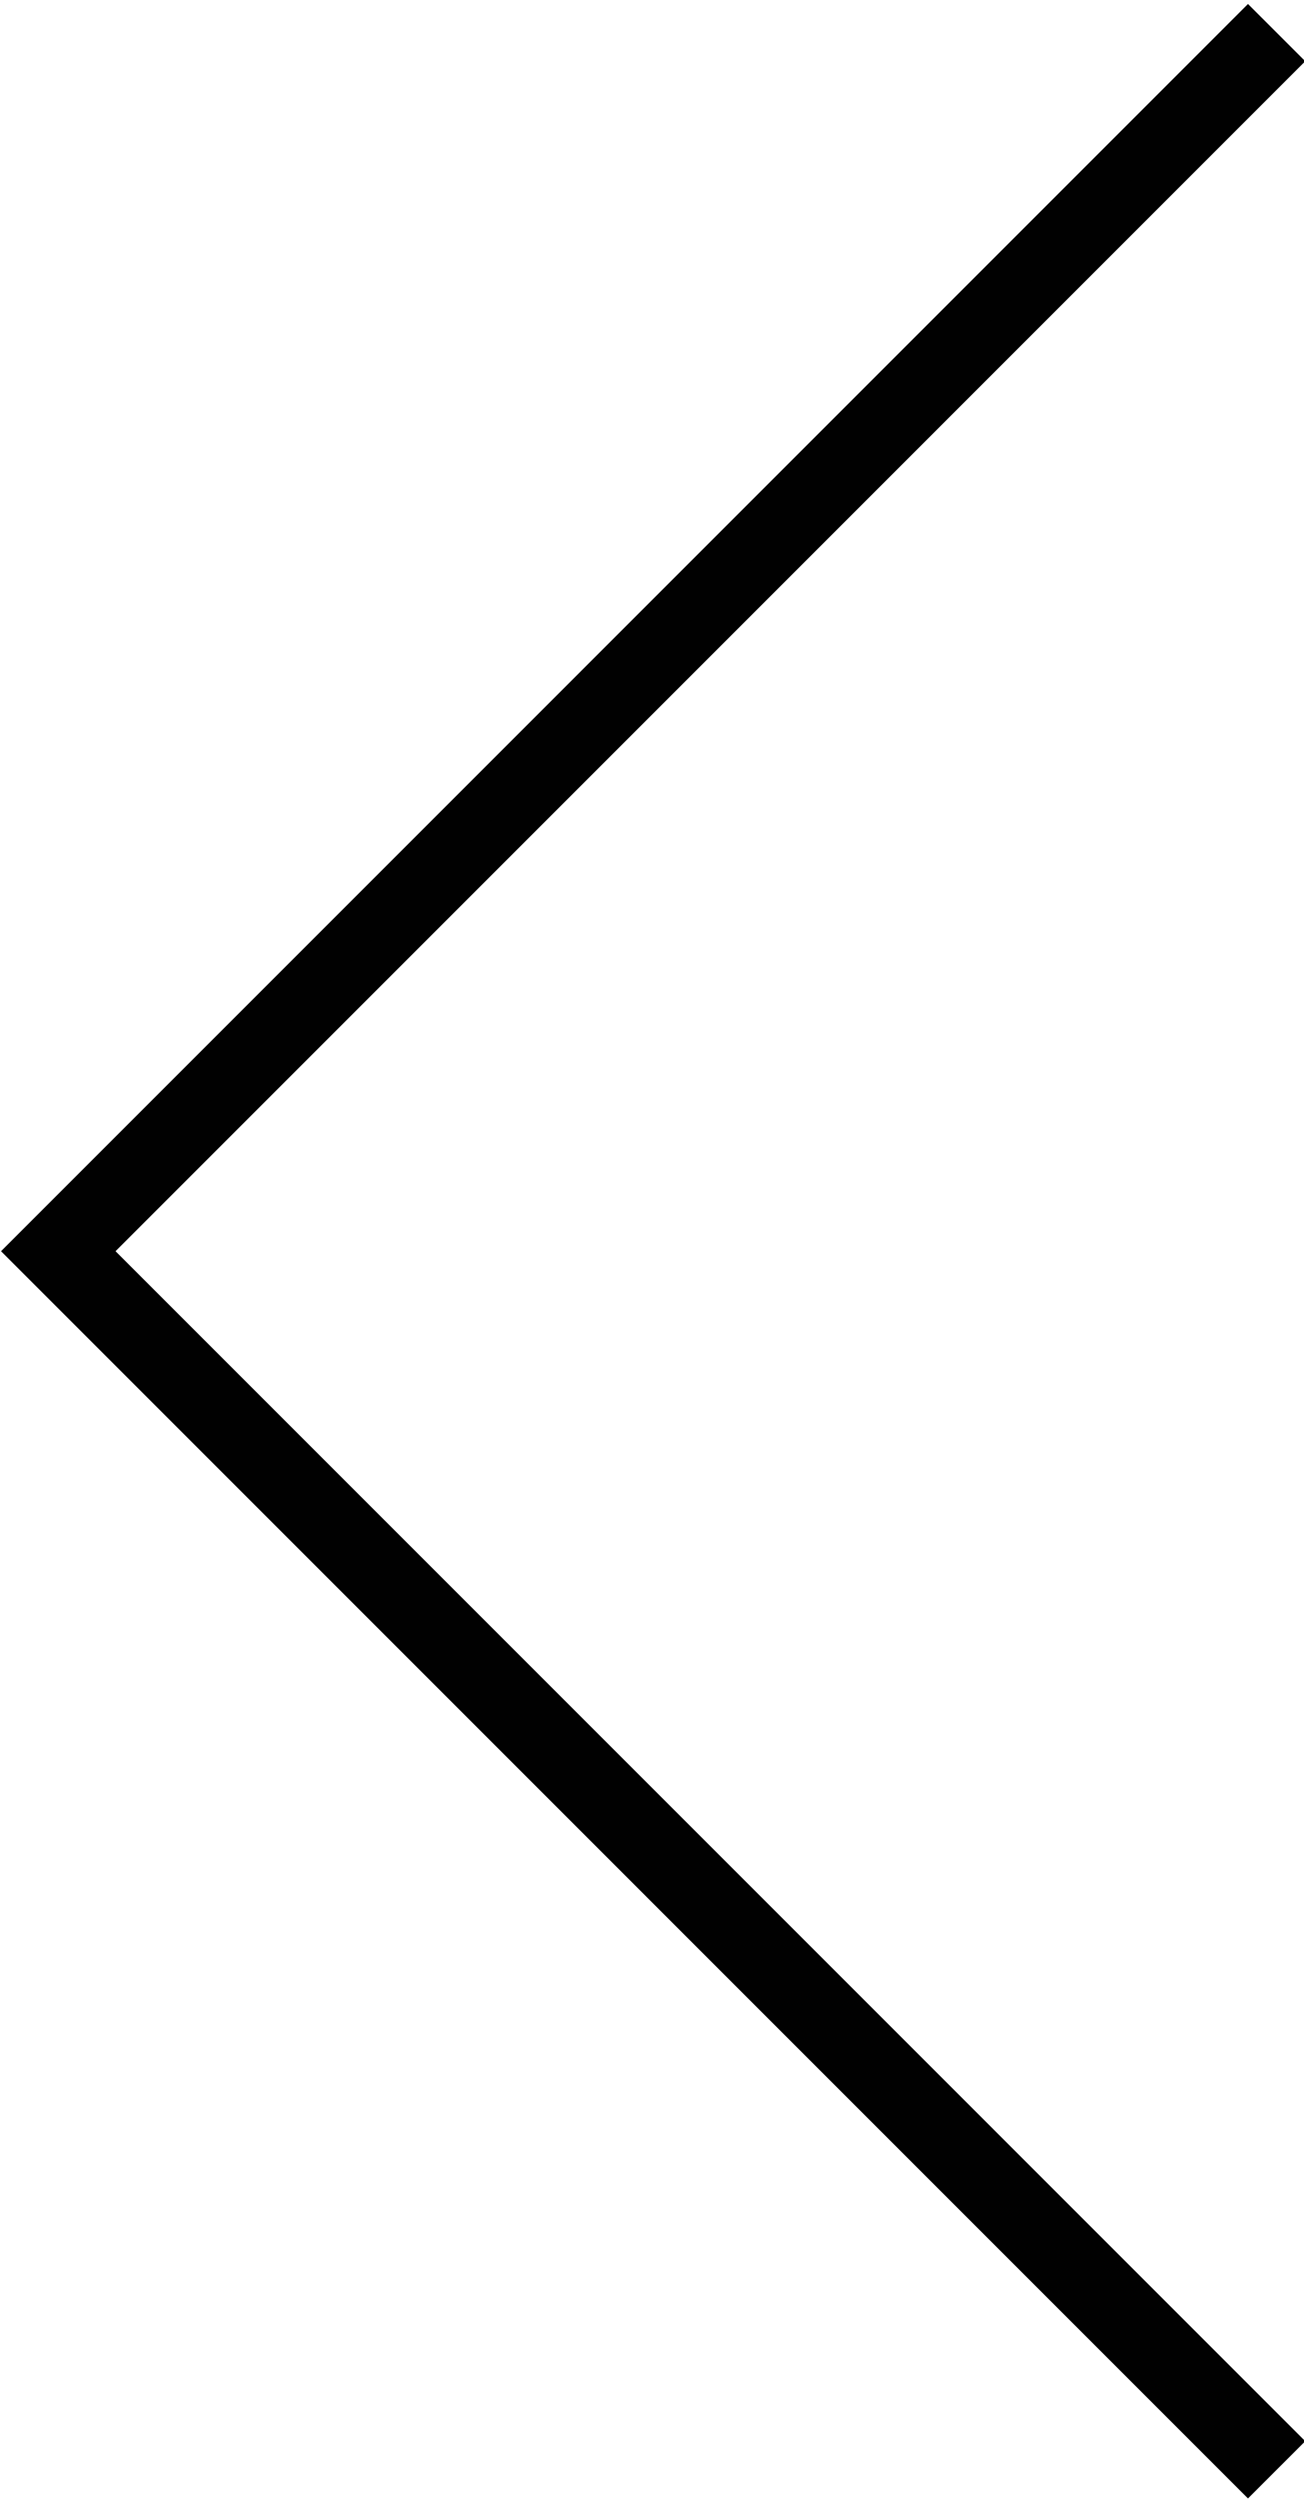 <?xml version="1.0" encoding="utf-8"?>
<!-- Generator: Adobe Illustrator 16.0.0, SVG Export Plug-In . SVG Version: 6.00 Build 0)  -->
<!DOCTYPE svg PUBLIC "-//W3C//DTD SVG 1.1//EN" "http://www.w3.org/Graphics/SVG/1.1/DTD/svg11.dtd">
<svg version="1.1" id="Layer_1" xmlns="http://www.w3.org/2000/svg" xmlns:xlink="http://www.w3.org/1999/xlink" x="0px" y="0px"
	 width="30px" height="57.503px" viewBox="0 0 30 57.503" enable-background="new 0 0 30 57.503" xml:space="preserve">
<polyline fill="none" stroke="#010101" stroke-width="1.863" stroke-miterlimit="10" points="29.37,0.75 1.341,28.78 29.37,56.81 
	"/>
</svg>
